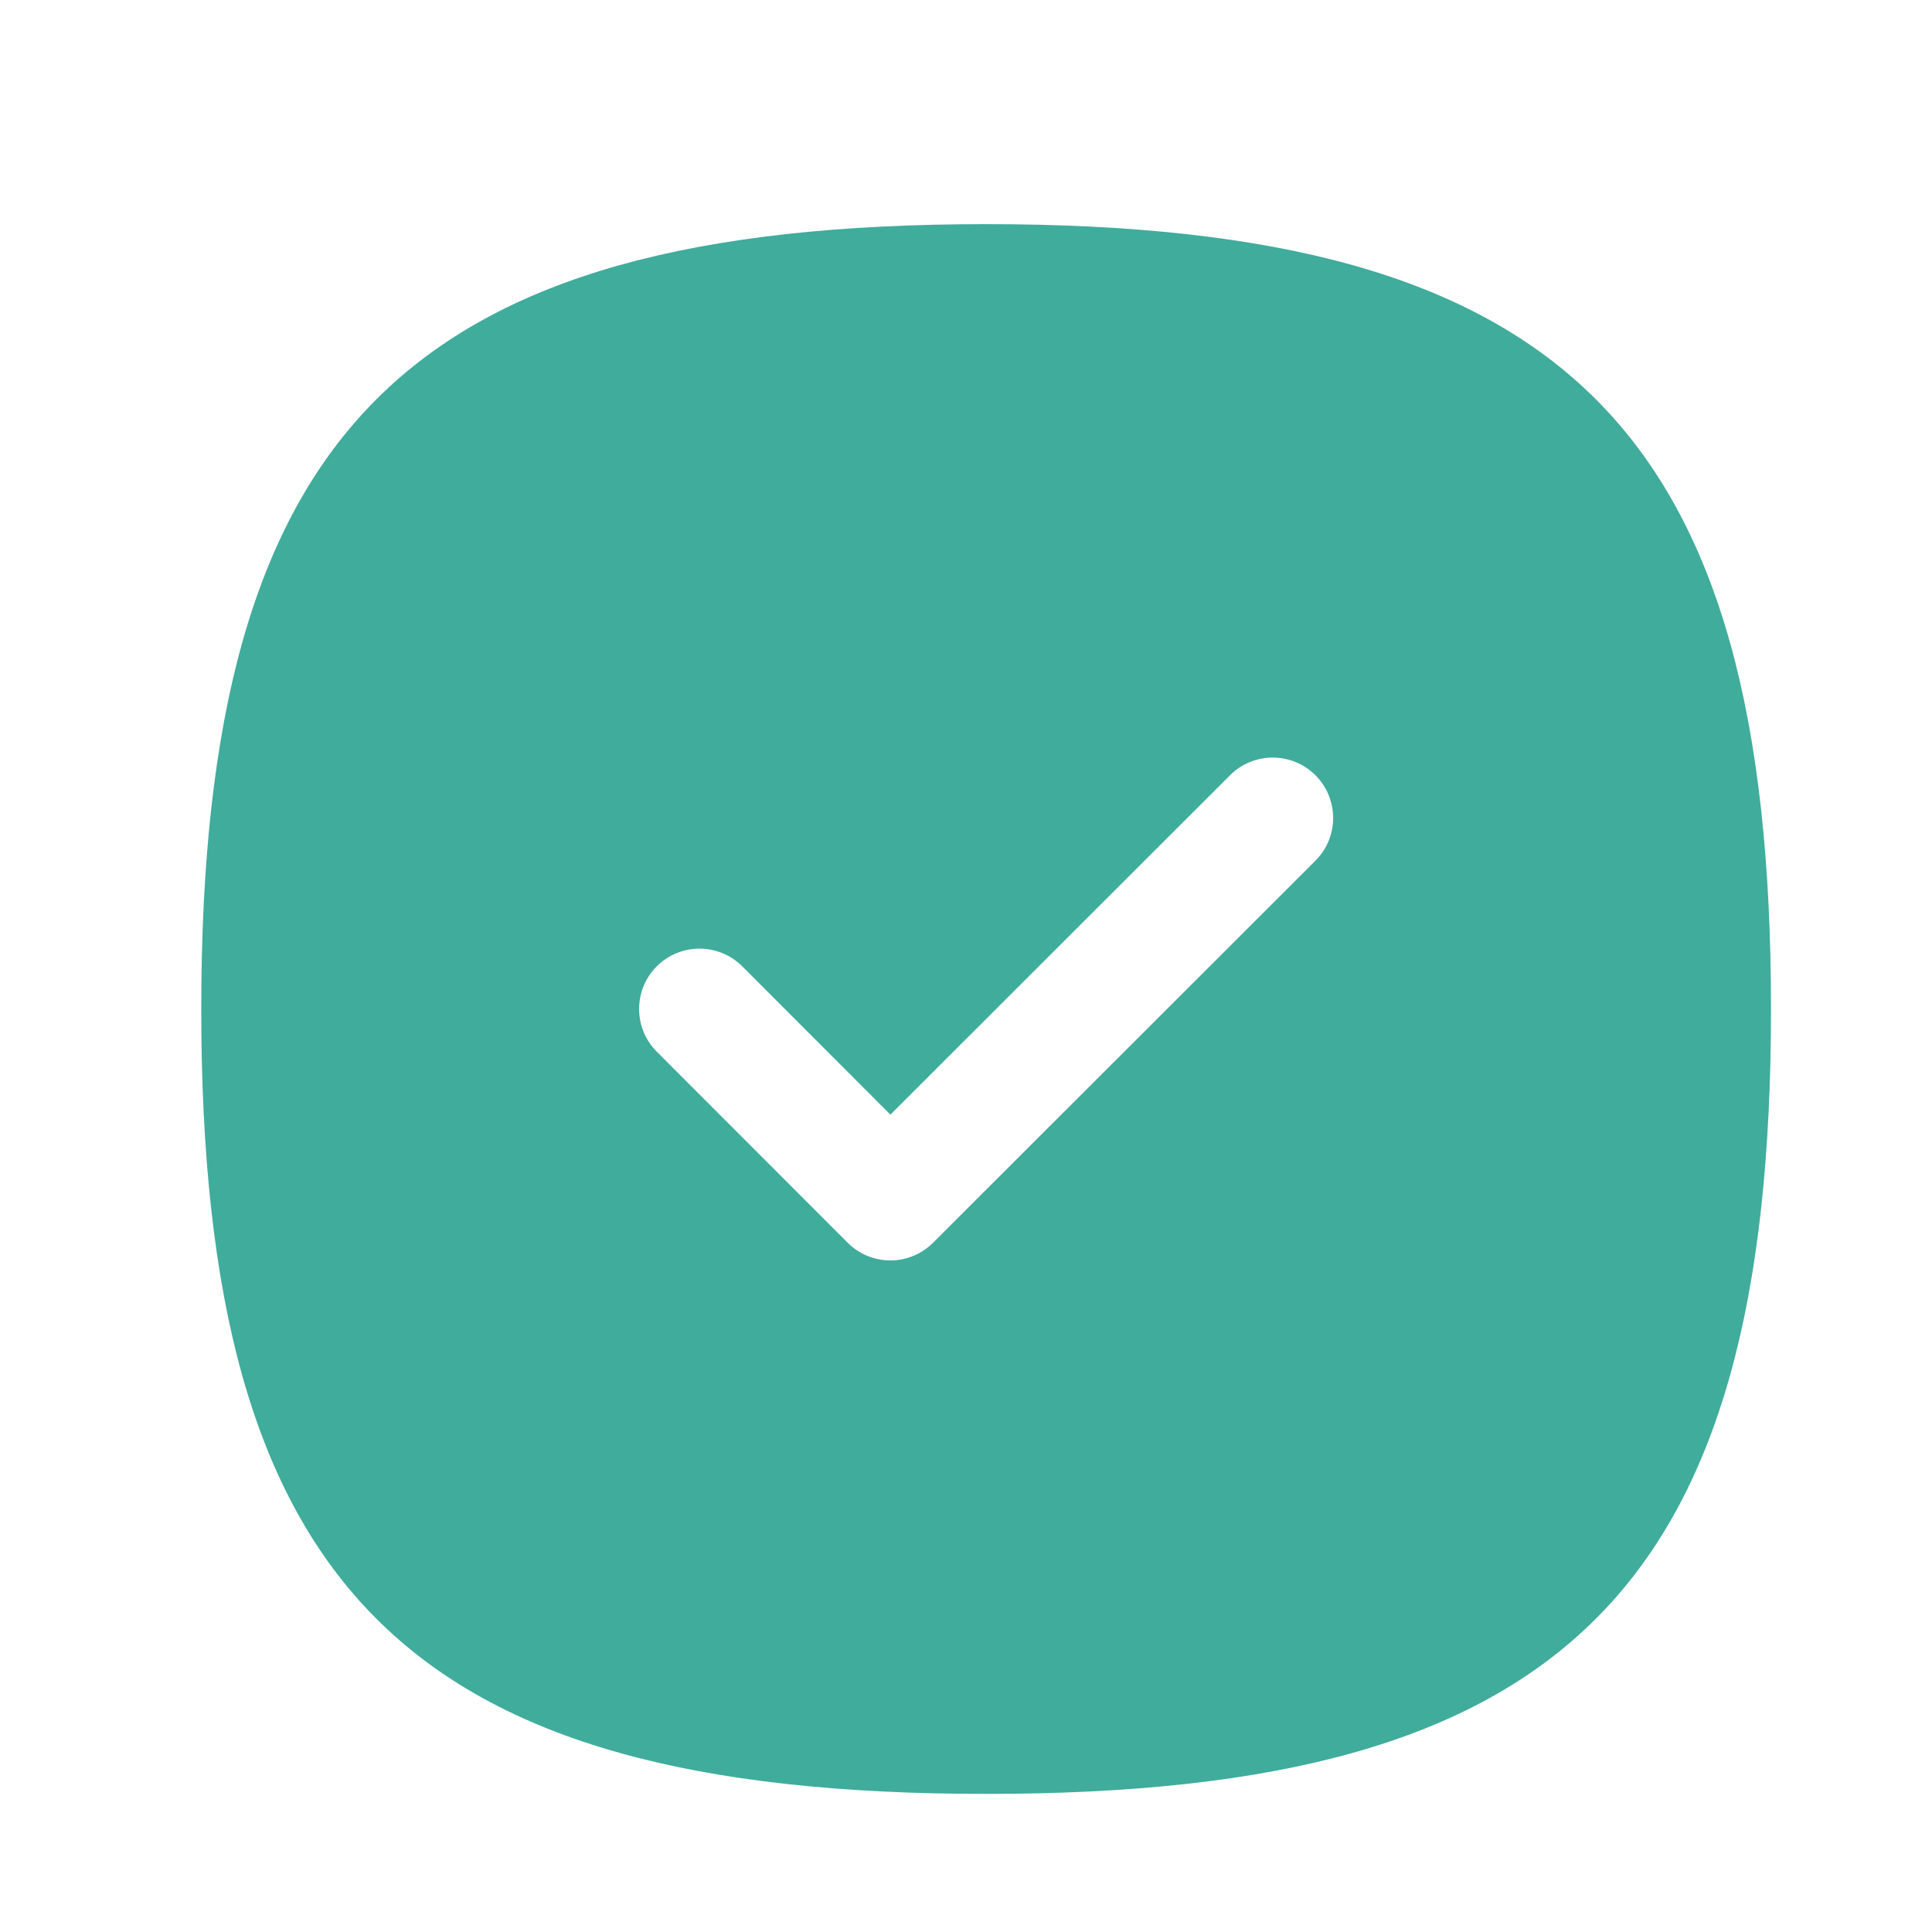 <svg width="48" height="48" viewBox="0 0 48 48" fill="none" xmlns="http://www.w3.org/2000/svg">
<path fill-rule="evenodd" clip-rule="evenodd" d="M32.682 21.383L23.182 30.875C22.9 31.157 22.52 31.315 22.122 31.315C21.724 31.315 21.342 31.157 21.06 30.875L16.318 26.129C15.732 25.543 15.732 24.593 16.318 24.007C16.906 23.421 17.856 23.425 18.44 24.007L22.122 27.693L30.56 19.261C31.146 18.675 32.096 18.677 32.682 19.261C33.268 19.847 33.268 20.797 32.682 21.383ZM24.5 5.569C10.104 5.569 5 10.673 5 25.069C5 39.465 10.104 44.569 24.5 44.569C38.896 44.569 44 39.465 44 25.069C44 10.673 38.896 5.569 24.5 5.569Z" fill="#40AC9C"/>
</svg>
